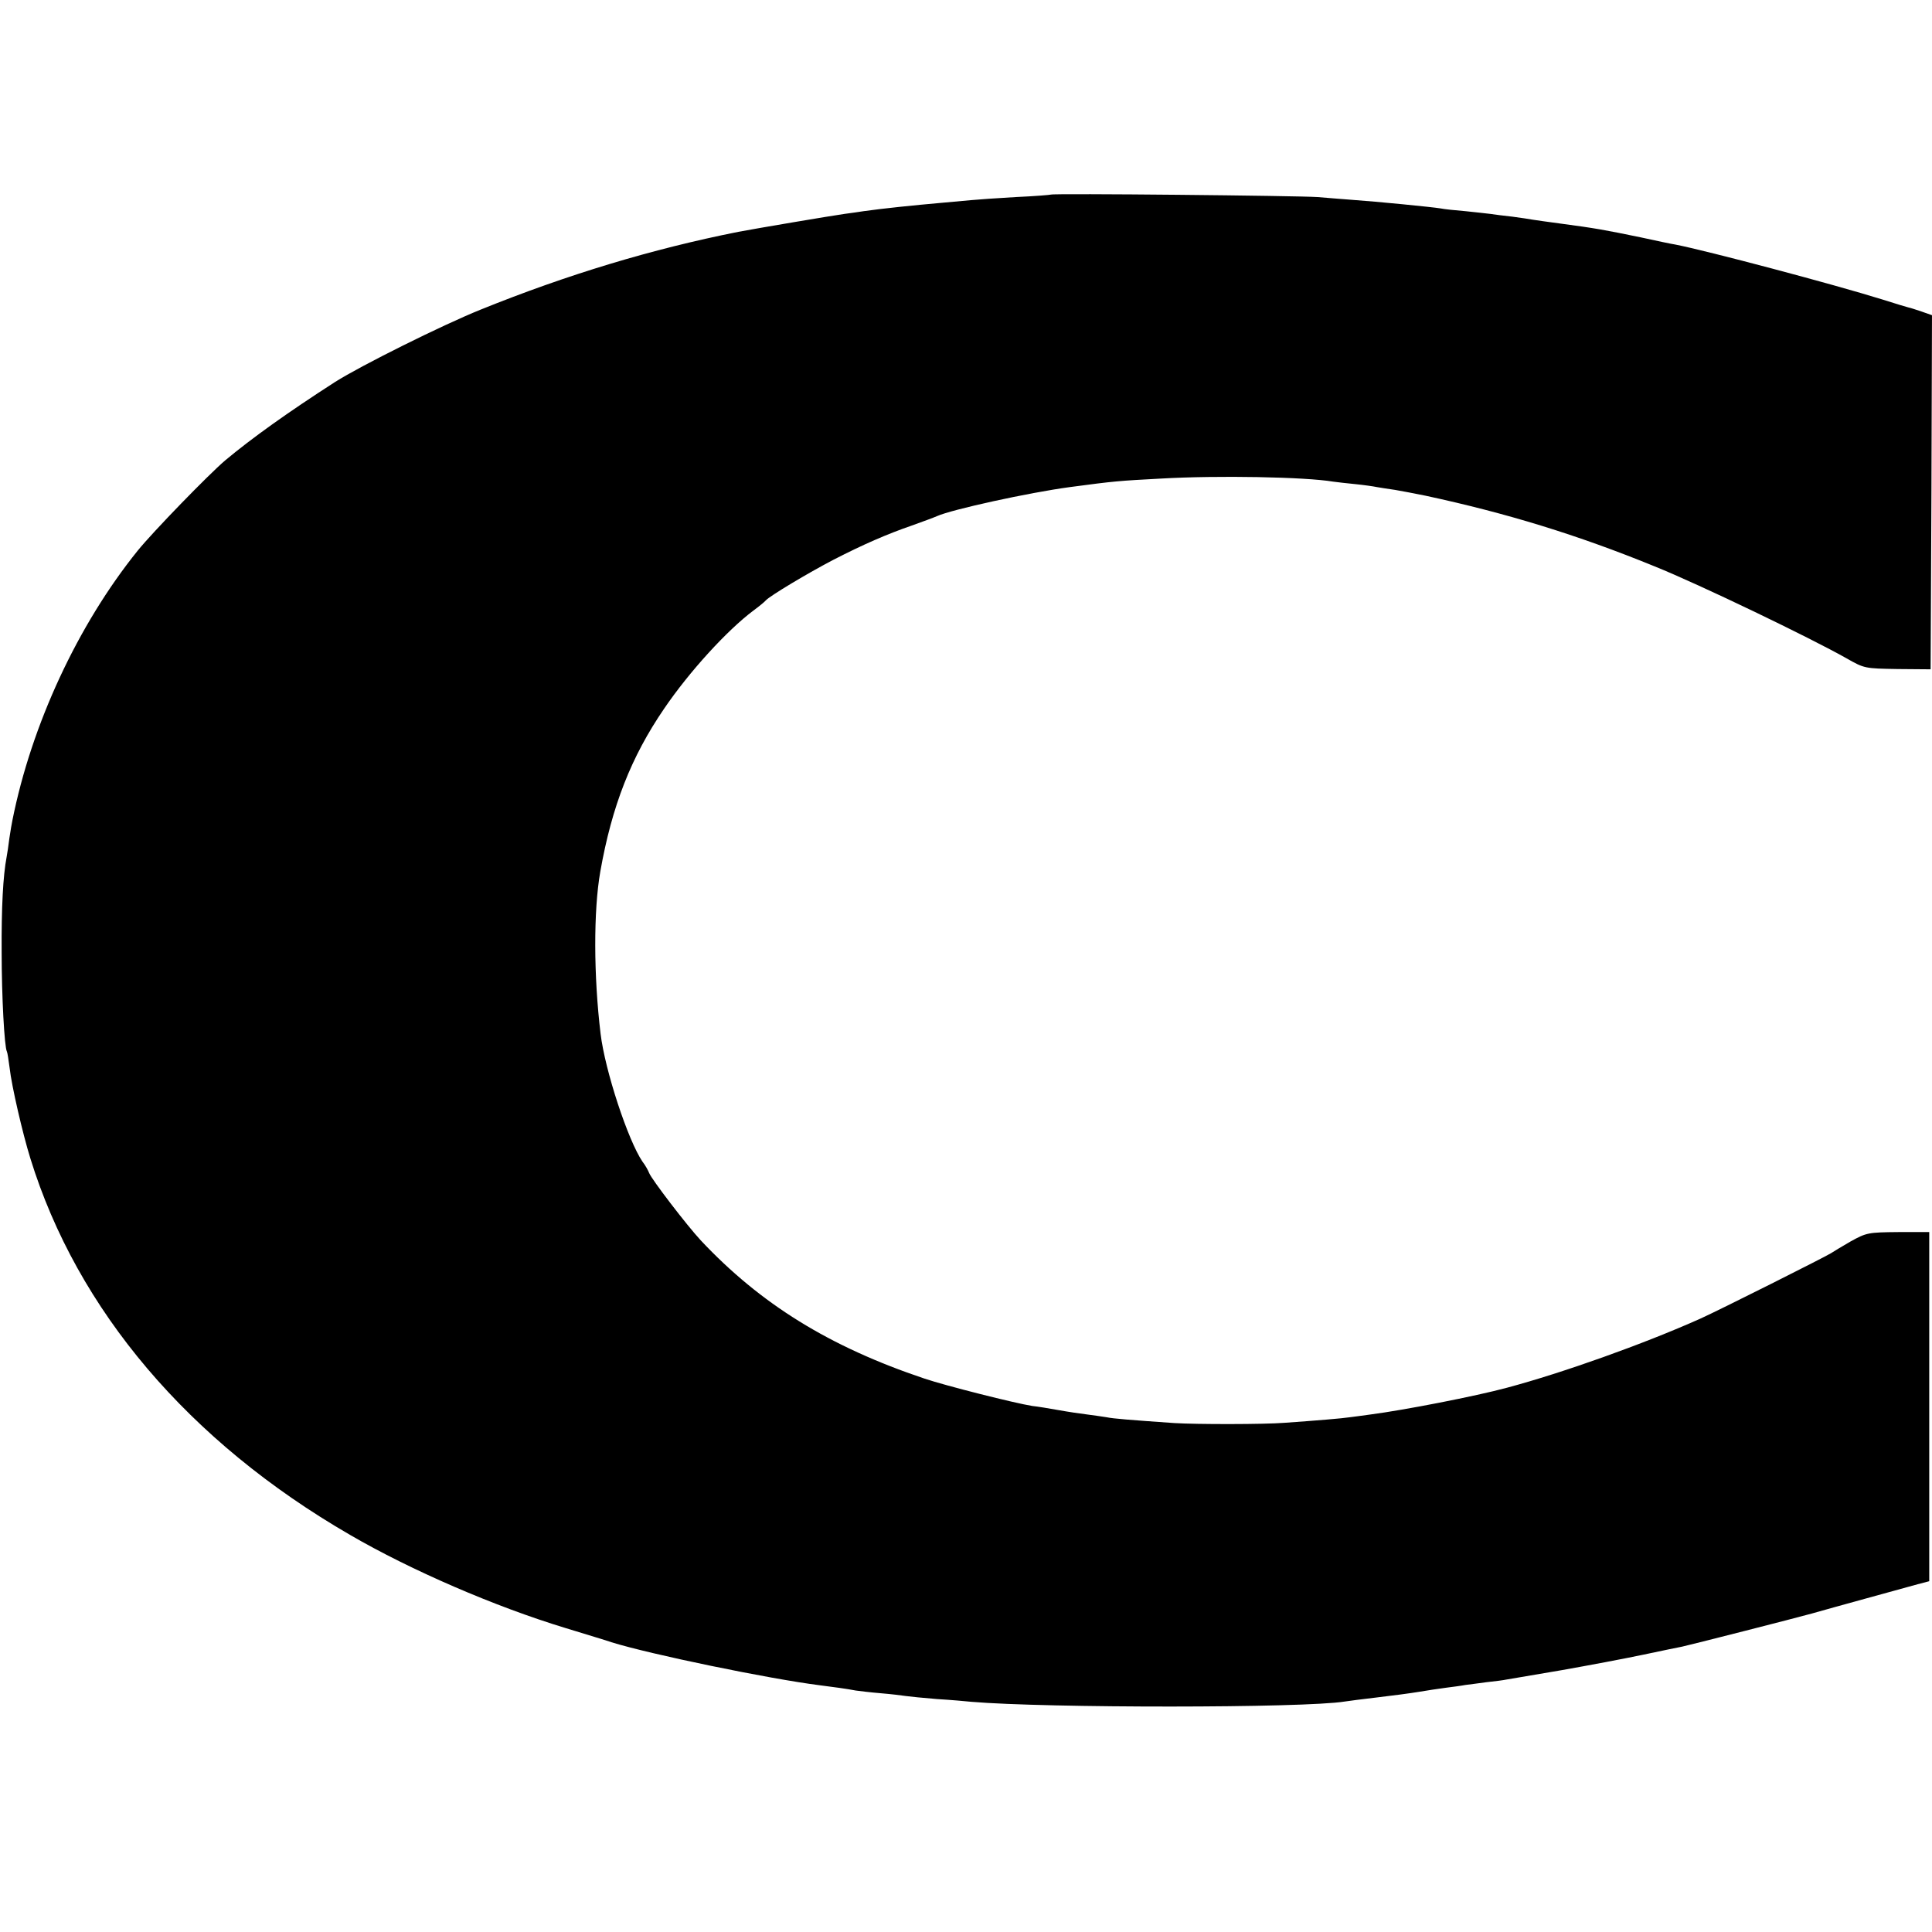 <?xml version="1.0" standalone="no"?>
<!DOCTYPE svg PUBLIC "-//W3C//DTD SVG 20010904//EN"
 "http://www.w3.org/TR/2001/REC-SVG-20010904/DTD/svg10.dtd">
<svg version="1.0" xmlns="http://www.w3.org/2000/svg"
 width="700pt" height="700pt" viewBox="0 0 700 700"
 preserveAspectRatio="xMidYMid meet">
<g transform="translate(0,700) scale(0.1,-0.1)"
fill="#000000" stroke="none">
<path d="M3808 6295 c-1 -1 -59 -6 -128 -9 -69 -4 -141 -9 -160 -11 -19 -2
-69 -6 -110 -10 -102 -9 -209 -20 -280 -30 -14 -2 -45 -7 -70 -10 -50 -7 -322
-53 -385 -65 -312 -62 -620 -155 -934 -282 -139 -56 -434 -203 -527 -262 -171
-110 -301 -203 -398 -284 -61 -52 -262 -259 -317 -327 -217 -269 -385 -631
-454 -977 -2 -9 -7 -38 -11 -65 -3 -26 -8 -57 -10 -68 -13 -68 -19 -184 -18
-345 0 -160 10 -344 19 -360 2 -3 6 -30 10 -60 7 -64 47 -237 75 -327 170
-550 574 -1026 1158 -1364 220 -128 525 -260 782 -338 74 -23 149 -45 165 -51
141 -44 573 -133 755 -156 47 -6 100 -13 130 -19 14 -2 55 -7 92 -10 37 -3 77
-8 90 -10 13 -2 64 -7 113 -11 50 -3 106 -8 125 -10 270 -23 1205 -23 1352 1
13 2 66 9 118 15 52 6 120 15 150 20 30 5 75 12 99 15 23 3 55 7 70 10 14 2
49 6 76 10 28 3 61 7 75 10 14 2 104 18 200 34 96 17 229 42 295 56 66 14 129
27 140 29 28 6 409 103 470 120 73 21 333 92 383 106 l42 11 0 633 0 632 -112
0 c-109 -1 -115 -2 -173 -34 -33 -19 -64 -38 -70 -42 -12 -9 -408 -208 -475
-238 -206 -92 -498 -196 -700 -250 -115 -31 -372 -81 -495 -97 -27 -4 -61 -8
-75 -10 -25 -4 -122 -12 -235 -20 -75 -6 -320 -6 -400 -1 -158 11 -222 16
-245 21 -14 2 -45 7 -70 10 -25 3 -72 10 -105 16 -33 6 -76 13 -95 15 -63 10
-313 73 -390 99 -346 116 -595 271 -811 501 -51 55 -178 221 -187 244 -3 8
-13 27 -24 41 -52 76 -136 330 -152 464 -25 208 -26 445 -1 587 42 238 112
416 231 590 91 134 229 285 324 356 19 14 40 31 45 37 16 17 151 98 245 147
107 55 194 93 284 124 39 14 80 29 91 34 53 24 332 85 480 105 164 22 181 23
330 31 208 12 524 6 625 -11 14 -2 50 -6 80 -9 30 -3 66 -8 80 -11 13 -2 42
-7 65 -10 22 -4 72 -13 110 -21 293 -63 551 -142 830 -256 166 -67 564 -259
695 -333 65 -37 66 -37 185 -39 l120 -1 3 642 2 641 -37 13 c-21 7 -42 14 -48
15 -5 1 -48 14 -95 29 -180 56 -637 177 -750 199 -14 2 -70 14 -125 26 -131
27 -163 33 -291 50 -44 6 -89 12 -100 14 -10 2 -44 7 -74 11 -30 3 -66 8 -80
10 -14 2 -55 6 -91 10 -36 3 -76 7 -90 10 -30 5 -233 25 -320 31 -36 3 -92 7
-125 10 -66 5 -960 14 -966 9z"/>
</g>
</svg>
